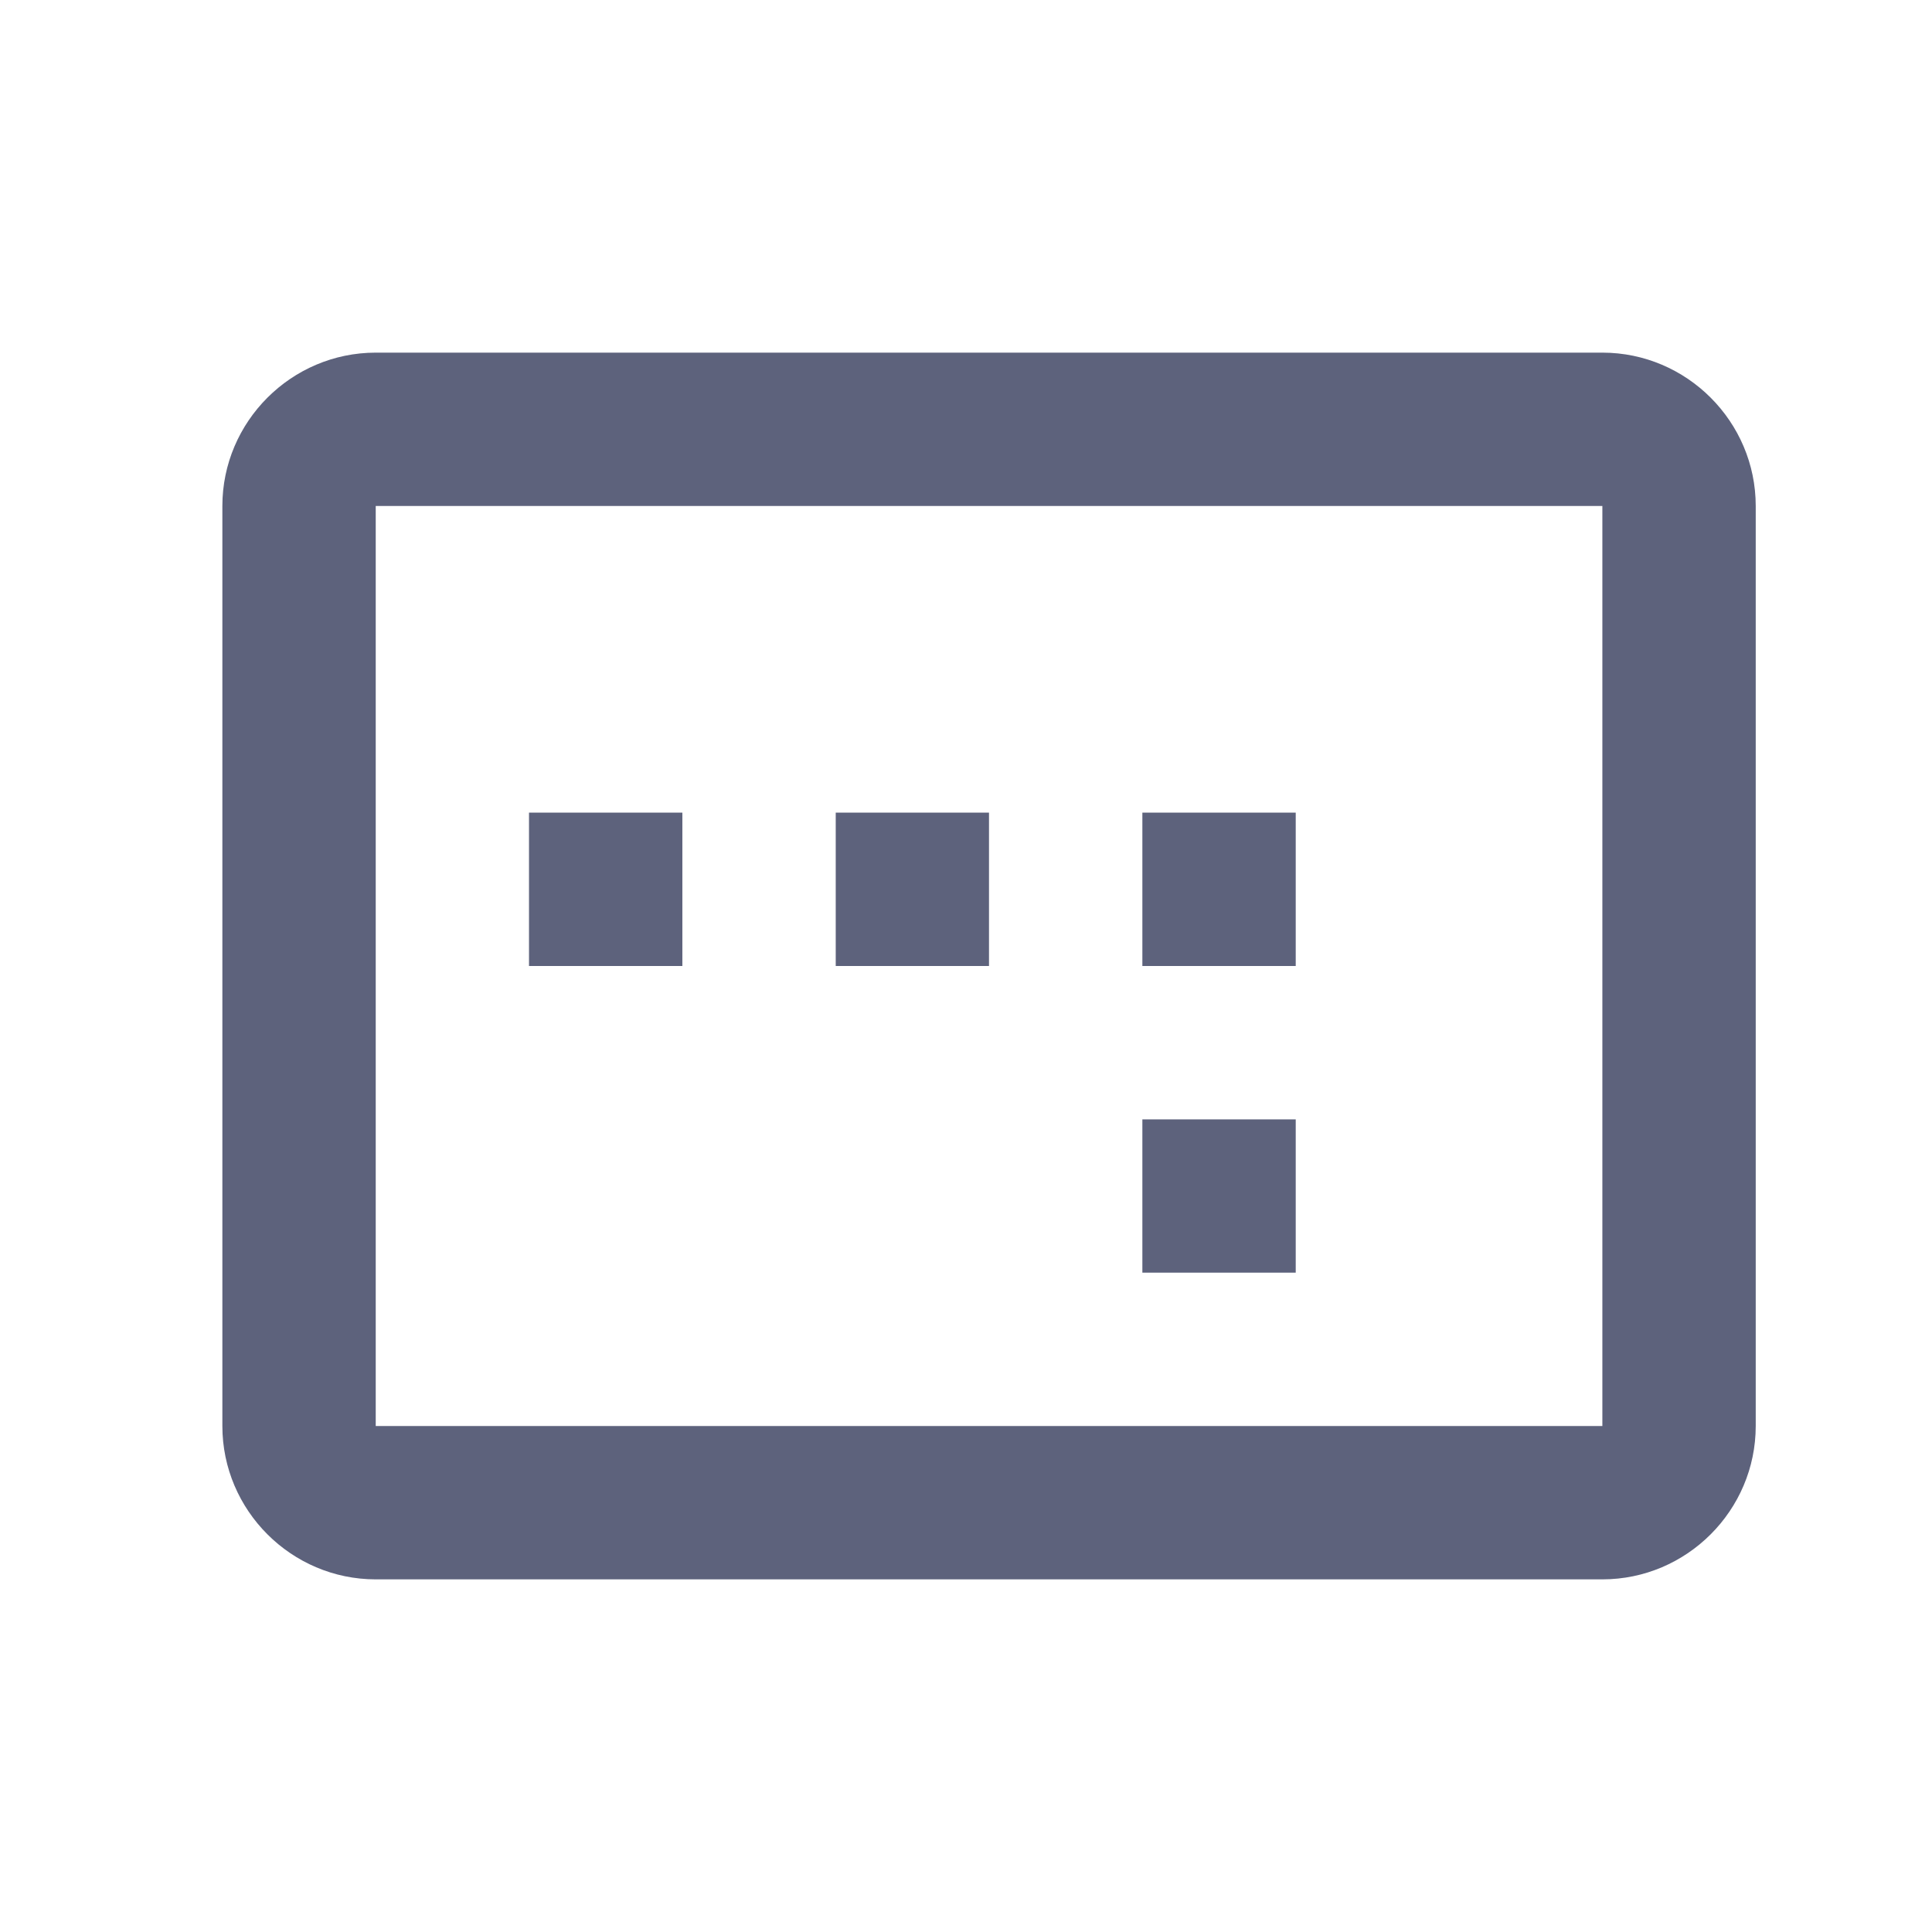 <svg width="21" height="21" viewBox="0 0 21 21" fill="none" xmlns="http://www.w3.org/2000/svg">
<path d="M14.084 8.833H12.417V10.5H14.084V8.833ZM14.084 12.167H12.417V13.833H14.084V12.167ZM7.417 8.833H5.75V10.5H7.417V8.833ZM10.75 8.833H9.084V10.5H10.75V8.833ZM17.417 3.833H4.084C3.167 3.833 2.417 4.583 2.417 5.5V15.5C2.417 16.417 3.167 17.167 4.084 17.167H17.417C18.334 17.167 19.084 16.417 19.084 15.5V5.5C19.084 4.583 18.334 3.833 17.417 3.833ZM17.417 15.5H4.084V5.5H17.417V15.5Z" fill="#5D627C"/>
</svg>
